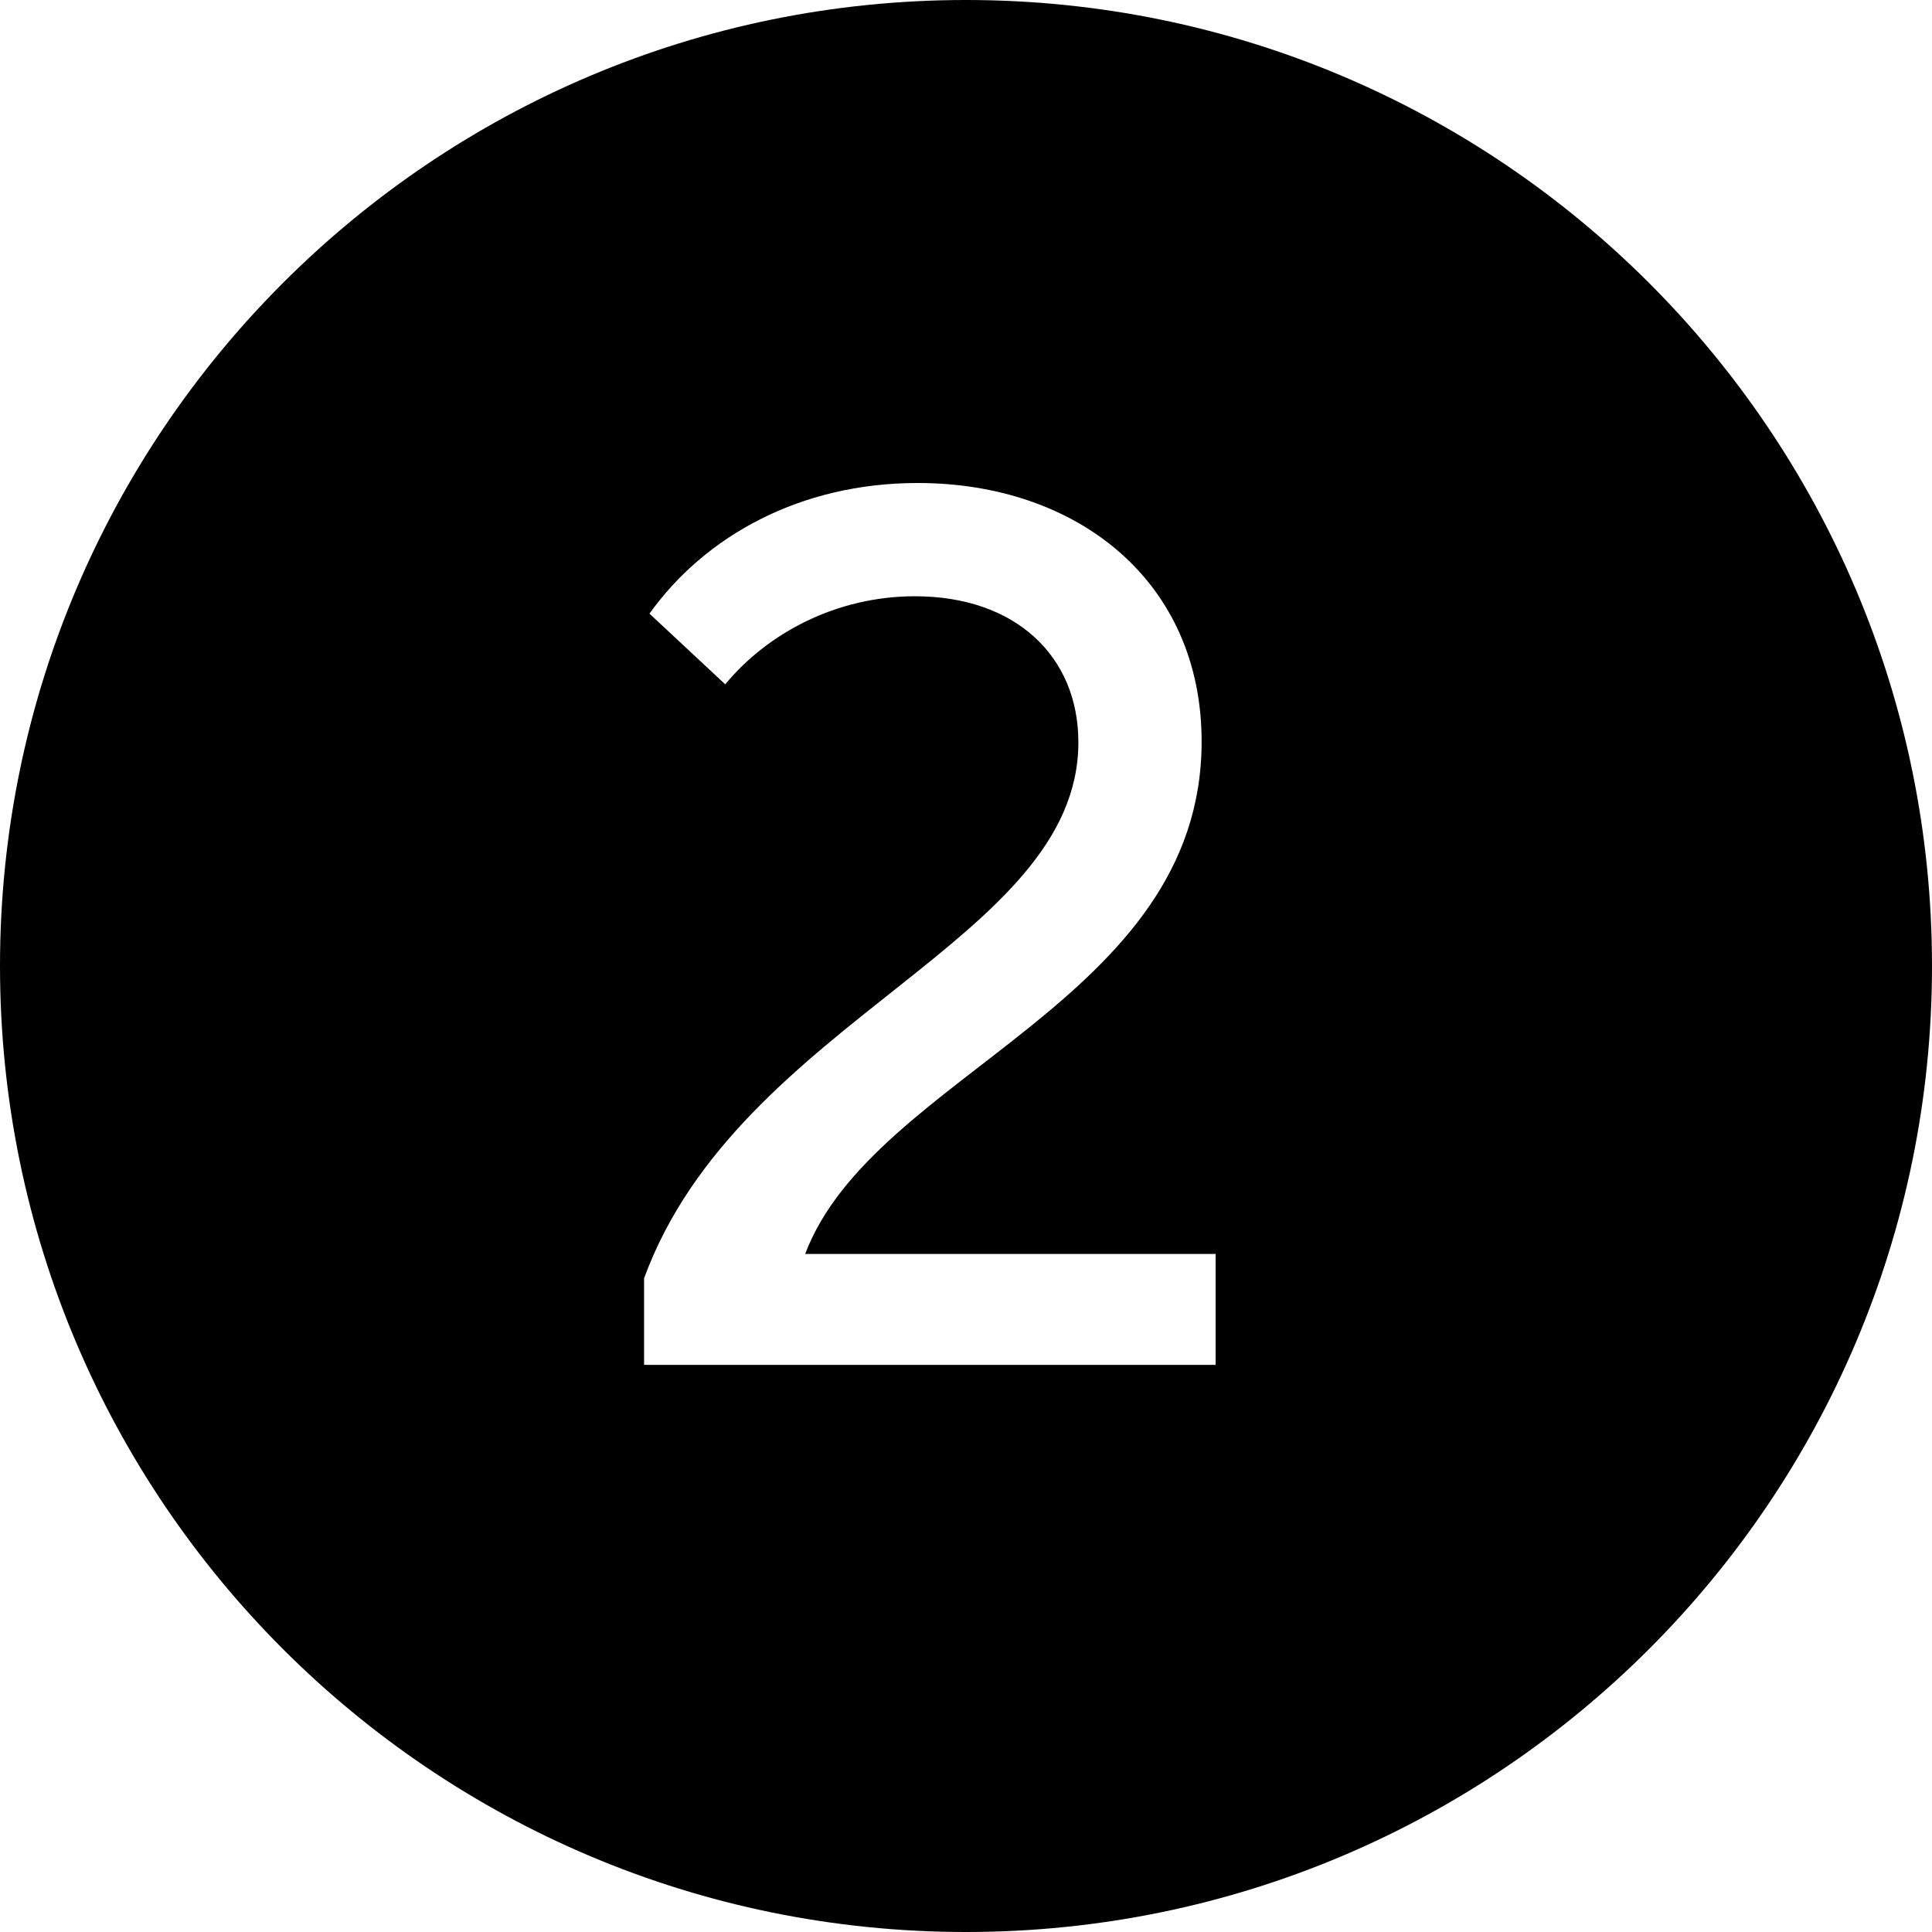 <svg width="24" height="24" viewBox="0 0 24 24" xmlns="http://www.w3.org/2000/svg">
    <title>2-circle-fill</title>
    <path d="M12 24c6.627 0 12-5.373 12-12S18.627 0 12 0 0 5.373 0 12s5.373 12 12 12zm3.1-8.423h-5.098c.85-2.247 4.925-3.13 4.925-6.365C14.927 7.219 13.381 6 11.4 6c-1.464 0-2.645.662-3.332 1.623l.941.878c.528-.638 1.383-1.094 2.357-1.094 1.248 0 2.03.744 2.03 1.814 0 2.477-4.214 3.442-5.395 6.658v1.076h7.1v-1.378z" fill="#000" fill-rule="evenodd"/>
</svg>